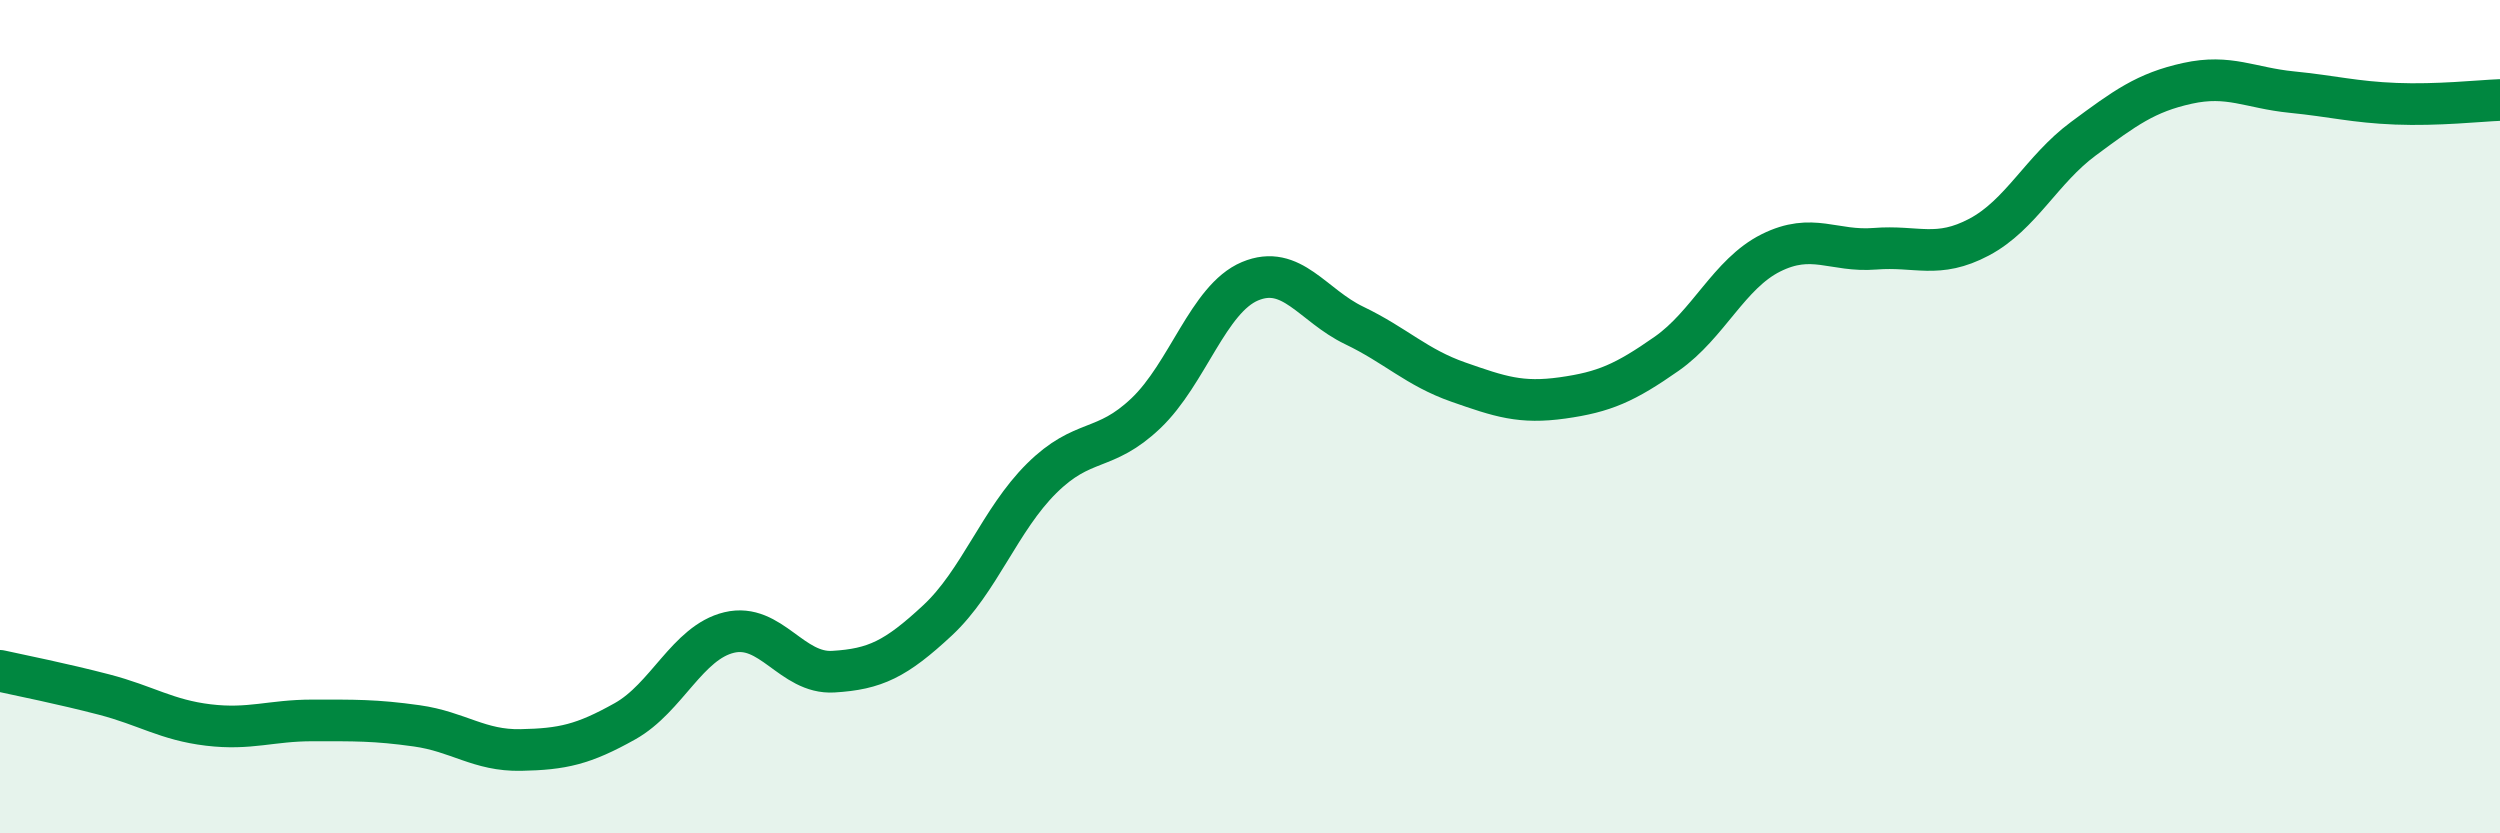 
    <svg width="60" height="20" viewBox="0 0 60 20" xmlns="http://www.w3.org/2000/svg">
      <path
        d="M 0,16.1 C 0.5,16.21 1.5,16.41 2.5,16.67 C 3.5,16.93 4,17.28 5,17.4 C 6,17.52 6.5,17.29 7.5,17.29 C 8.5,17.29 9,17.28 10,17.42 C 11,17.56 11.5,18.02 12.5,18 C 13.5,17.98 14,17.87 15,17.31 C 16,16.75 16.5,15.42 17.5,15.18 C 18.5,14.94 19,16.18 20,16.12 C 21,16.06 21.5,15.82 22.5,14.89 C 23.5,13.96 24,12.47 25,11.48 C 26,10.49 26.5,10.87 27.5,9.92 C 28.5,8.97 29,7.17 30,6.75 C 31,6.33 31.5,7.33 32.5,7.81 C 33.5,8.29 34,8.82 35,9.17 C 36,9.52 36.5,9.69 37.5,9.55 C 38.5,9.41 39,9.19 40,8.49 C 41,7.79 41.5,6.57 42.5,6.07 C 43.5,5.57 44,6.05 45,5.97 C 46,5.89 46.5,6.22 47.5,5.69 C 48.5,5.16 49,4.07 50,3.33 C 51,2.59 51.5,2.22 52.5,2 C 53.5,1.78 54,2.11 55,2.21 C 56,2.31 56.5,2.45 57.5,2.49 C 58.5,2.53 59.5,2.42 60,2.4L60 20L0 20Z"
        fill="#008740"
        opacity="0.1"
        stroke-linecap="round"
        stroke-linejoin="round"
      />
      <path
        d="M 0,16.1 C 0.5,16.21 1.5,16.41 2.5,16.67 C 3.5,16.93 4,17.28 5,17.4 C 6,17.52 6.5,17.29 7.5,17.29 C 8.5,17.29 9,17.28 10,17.42 C 11,17.56 11.5,18.02 12.5,18 C 13.5,17.98 14,17.87 15,17.31 C 16,16.75 16.5,15.42 17.5,15.18 C 18.5,14.94 19,16.18 20,16.12 C 21,16.06 21.5,15.82 22.5,14.89 C 23.5,13.96 24,12.47 25,11.48 C 26,10.49 26.5,10.87 27.5,9.92 C 28.5,8.97 29,7.17 30,6.75 C 31,6.33 31.5,7.33 32.5,7.81 C 33.5,8.29 34,8.82 35,9.17 C 36,9.52 36.5,9.69 37.5,9.55 C 38.5,9.41 39,9.19 40,8.49 C 41,7.79 41.5,6.57 42.5,6.07 C 43.5,5.57 44,6.05 45,5.97 C 46,5.89 46.5,6.22 47.5,5.69 C 48.5,5.16 49,4.07 50,3.33 C 51,2.59 51.5,2.22 52.5,2 C 53.5,1.78 54,2.11 55,2.21 C 56,2.31 56.5,2.45 57.5,2.49 C 58.5,2.53 59.5,2.42 60,2.4"
        stroke="#008740"
        stroke-width="1"
        fill="none"
        stroke-linecap="round"
        stroke-linejoin="round"
      />
    </svg>
  